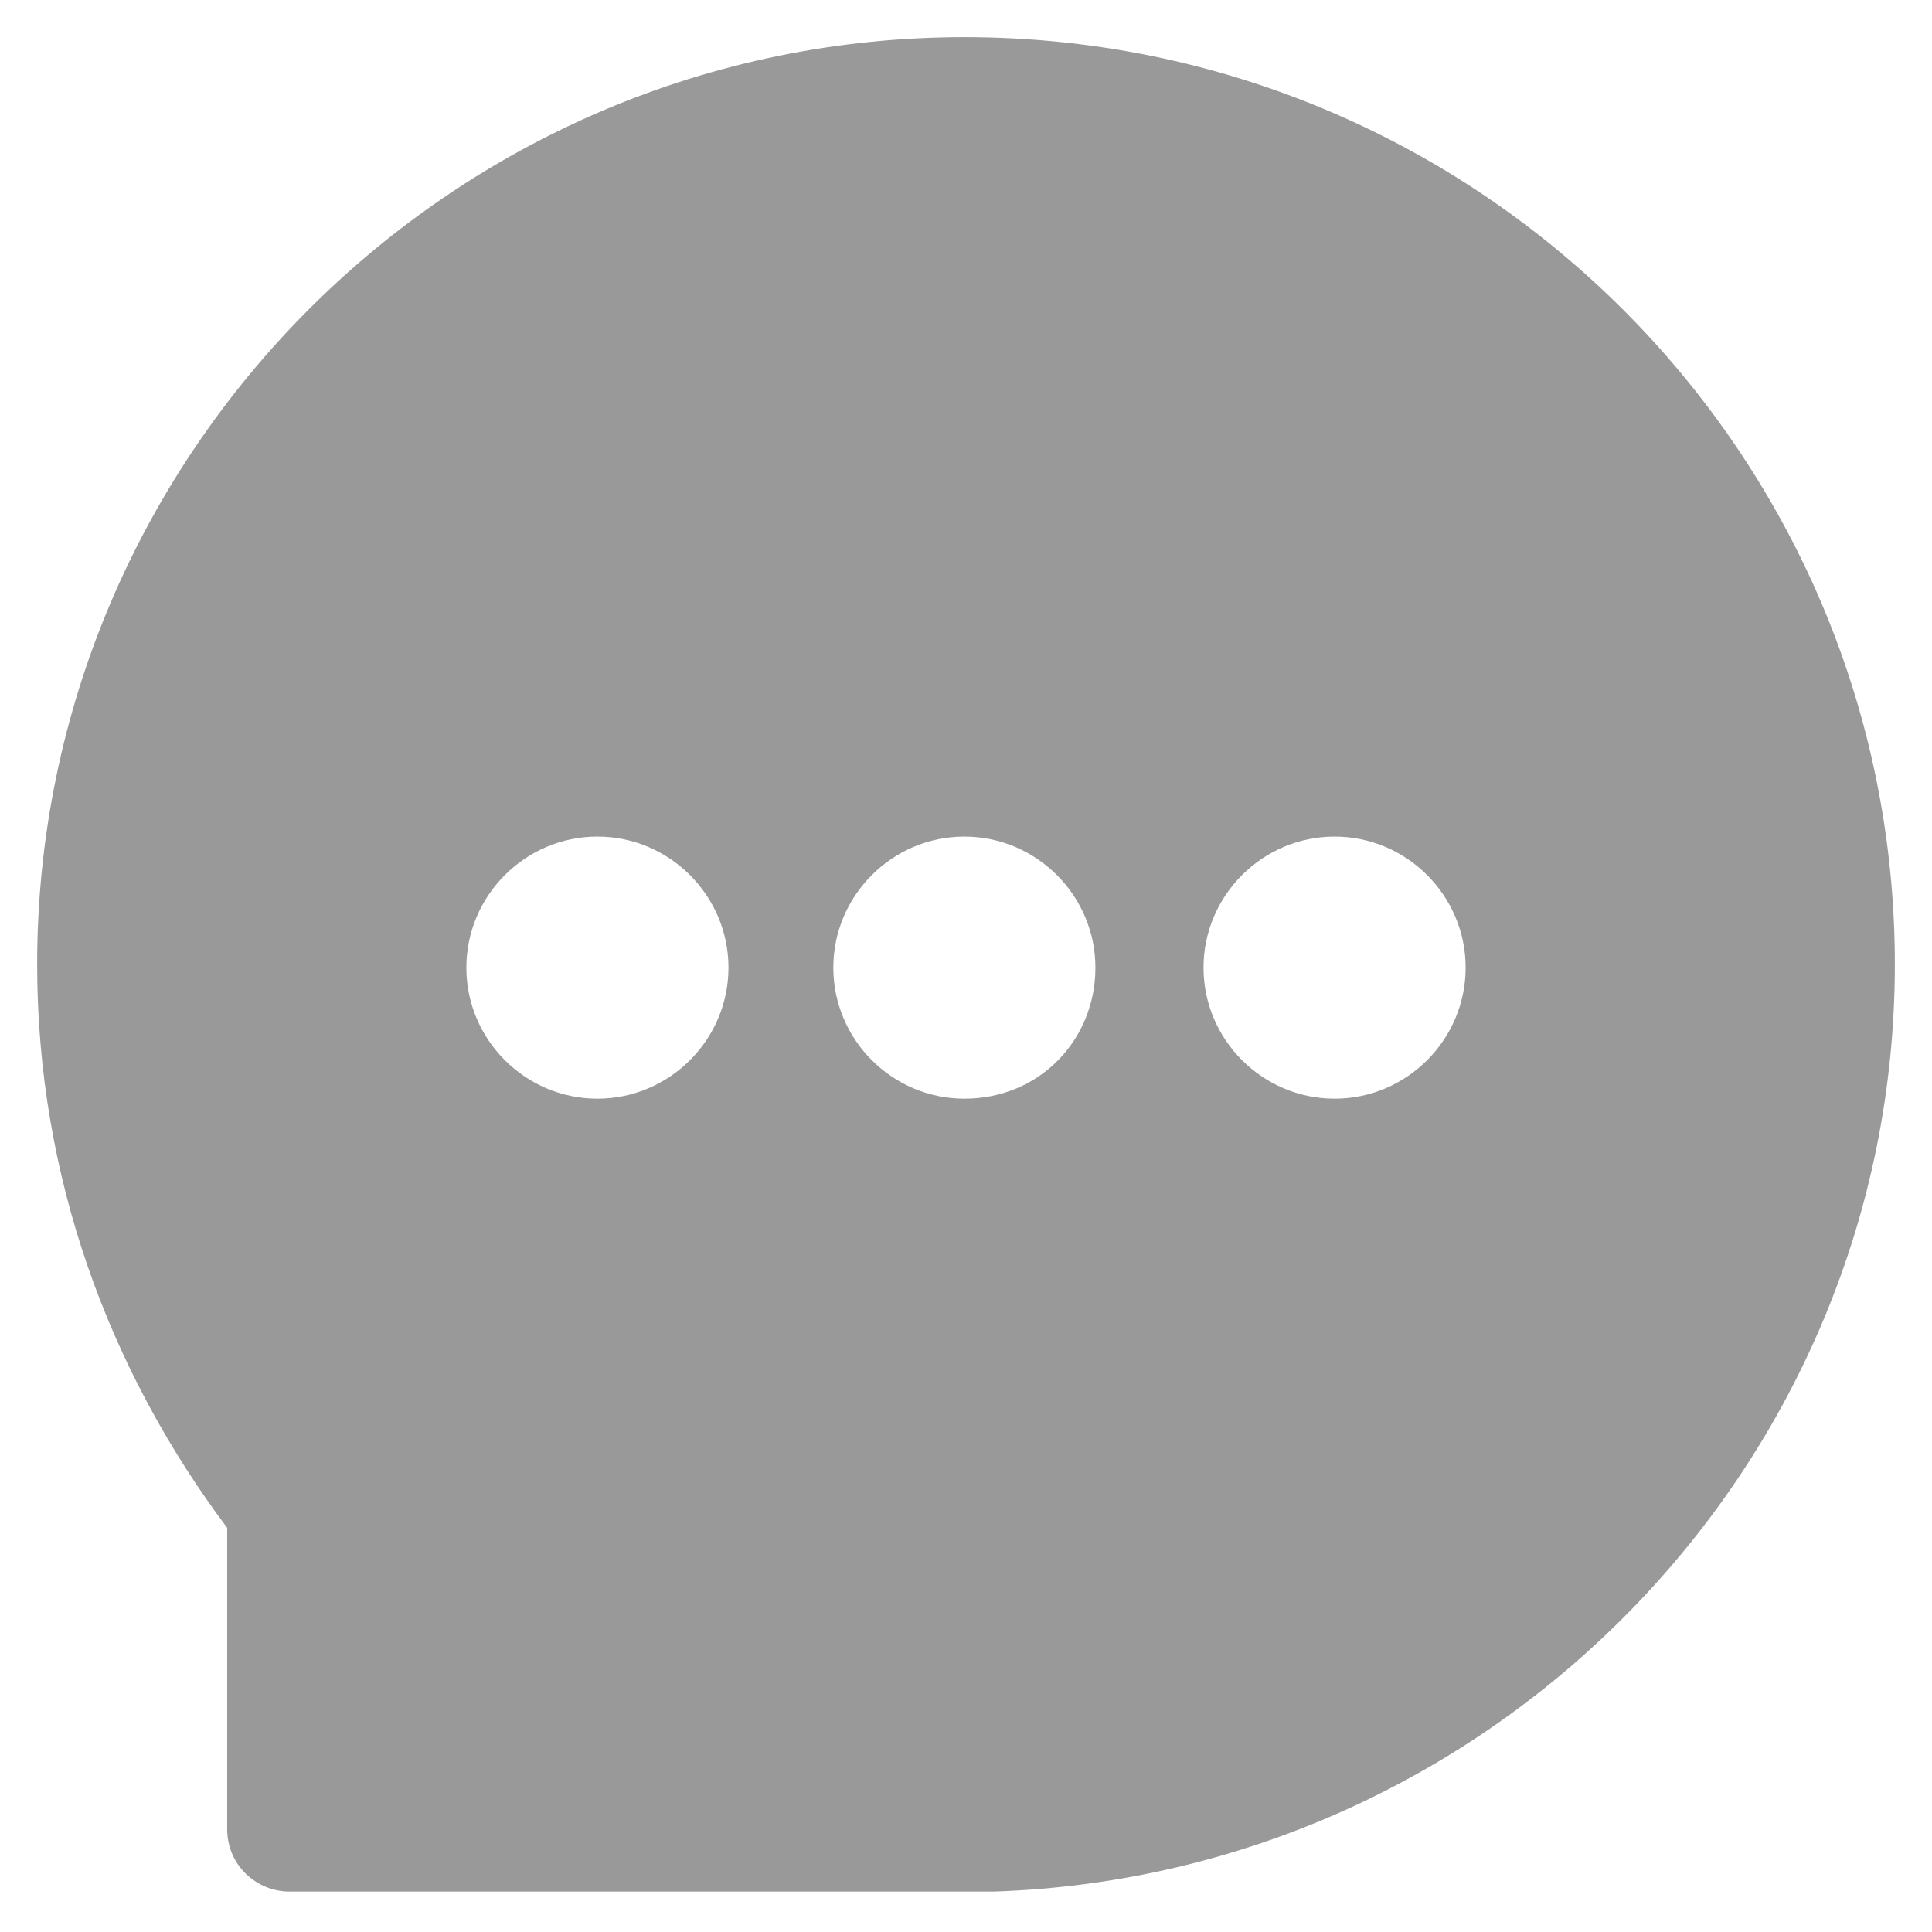 <svg width="52" height="52" viewBox="0 0 52 52" fill="none" xmlns="http://www.w3.org/2000/svg">
<g id="&#232;&#129;&#148;&#231;&#179;&#187;&#230;&#136;&#145;&#228;&#187;&#172; 1">
<path id="Vector" d="M25.956 1C12.199 1 1 12.199 1 25.956C1 31.688 2.94 36.891 6.115 41.123V49.236C6.115 50.206 6.908 50.912 7.79 50.912H26.75C40.153 50.471 51 39.448 51 25.956C51 12.199 39.801 1 25.956 1ZM16.079 29.571C14.139 29.571 12.552 27.984 12.552 26.044C12.552 24.104 14.139 22.517 16.079 22.517C18.019 22.517 19.607 24.104 19.607 26.044C19.607 27.984 18.019 29.571 16.079 29.571ZM25.956 29.571C24.016 29.571 22.429 27.984 22.429 26.044C22.429 24.104 24.016 22.517 25.956 22.517C27.896 22.517 29.483 24.104 29.483 26.044C29.483 27.984 27.984 29.571 25.956 29.571ZM35.921 29.571C33.981 29.571 32.393 27.984 32.393 26.044C32.393 24.104 33.981 22.517 35.921 22.517C37.861 22.517 39.448 24.104 39.448 26.044C39.448 27.984 37.861 29.571 35.921 29.571Z" fill="#999999"/>
</g>
</svg>
